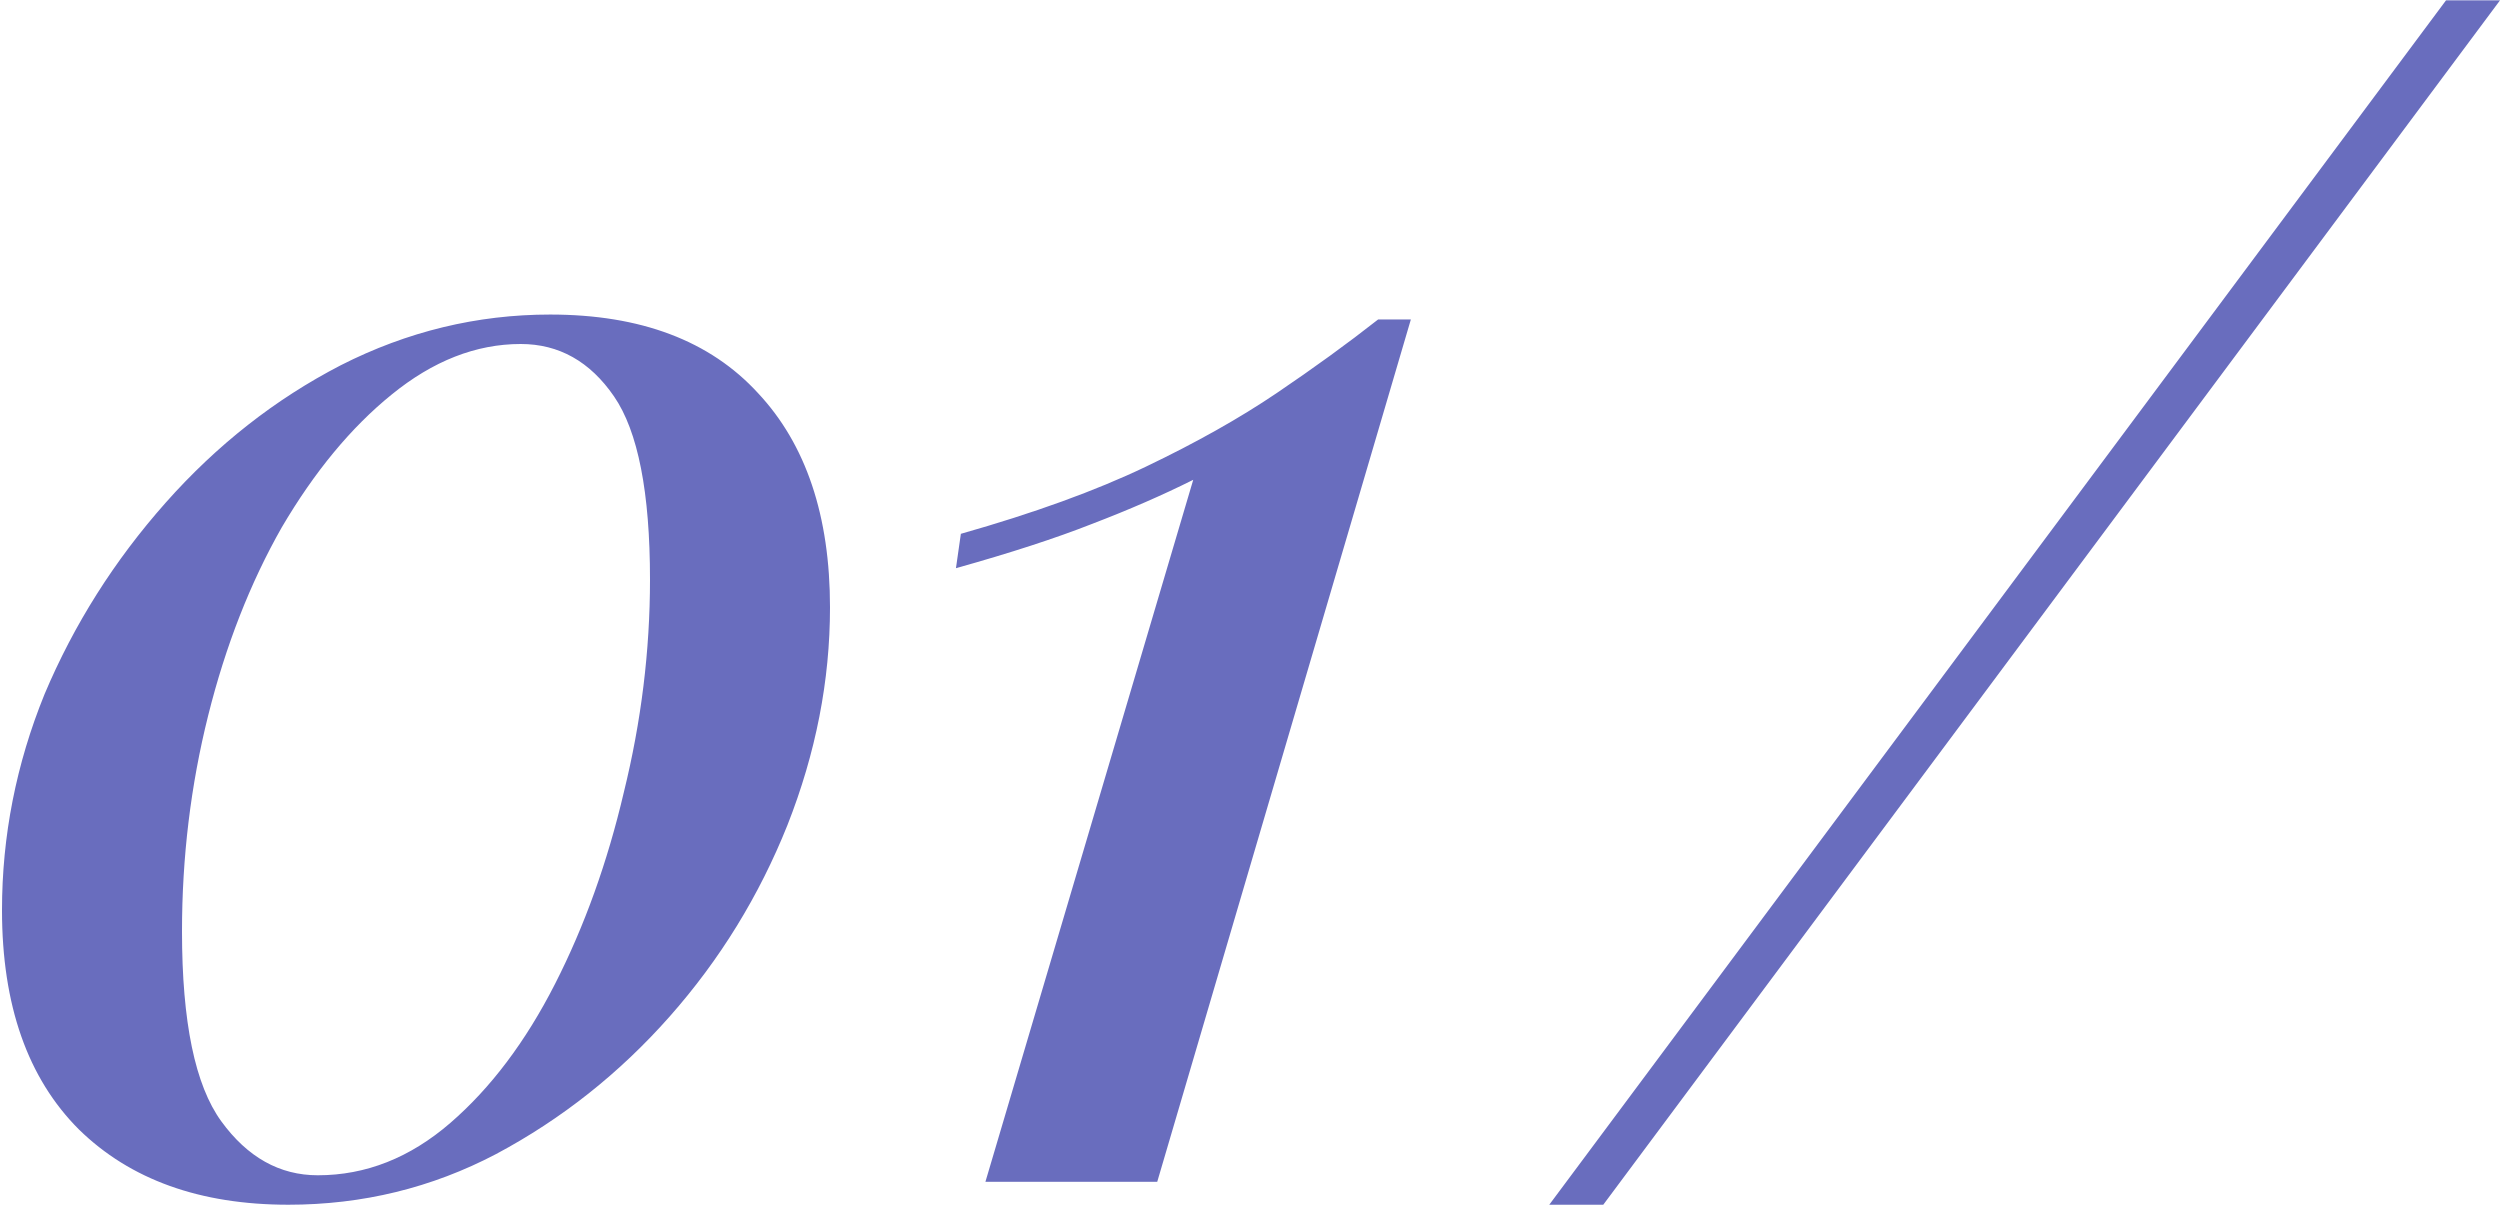<?xml version="1.0" encoding="UTF-8"?> <svg xmlns="http://www.w3.org/2000/svg" width="55" height="27" viewBox="0 0 55 27" fill="none"><path d="M12.104 6.92C14.096 6.92 15.62 7.496 16.676 8.648C17.732 9.776 18.26 11.348 18.26 13.364C18.26 14.972 17.948 16.568 17.324 18.152C16.7 19.712 15.836 21.116 14.732 22.364C13.628 23.612 12.356 24.62 10.916 25.388C9.5 26.132 7.976 26.504 6.344 26.504C4.4 26.504 2.864 25.952 1.736 24.848C0.608 23.72 0.044 22.112 0.044 20.024C0.044 18.392 0.356 16.808 0.98 15.272C1.628 13.736 2.516 12.332 3.644 11.06C4.772 9.788 6.056 8.78 7.496 8.036C8.96 7.292 10.496 6.92 12.104 6.92ZM11.456 7.568C10.472 7.568 9.524 7.94 8.612 8.684C7.724 9.404 6.92 10.376 6.2 11.6C5.504 12.824 4.964 14.204 4.58 15.74C4.196 17.276 4.004 18.86 4.004 20.492C4.004 22.484 4.292 23.876 4.868 24.668C5.444 25.46 6.152 25.856 6.992 25.856C8.048 25.856 9.02 25.472 9.908 24.704C10.796 23.936 11.564 22.916 12.212 21.644C12.86 20.372 13.364 18.968 13.724 17.432C14.108 15.872 14.3 14.312 14.3 12.752C14.3 10.832 14.036 9.488 13.508 8.72C12.98 7.952 12.296 7.568 11.456 7.568ZM31.039 7.028L25.459 26H21.679L26.251 10.556C25.579 10.892 24.835 11.216 24.019 11.528C23.227 11.84 22.231 12.164 21.031 12.5L21.139 11.744C22.747 11.288 24.103 10.796 25.207 10.268C26.311 9.74 27.271 9.2 28.087 8.648C28.903 8.096 29.647 7.556 30.319 7.028H31.039ZM34.084 26.504L53.812 0.008H55L35.272 26.504H34.084Z" fill="#696DBE"></path></svg> 